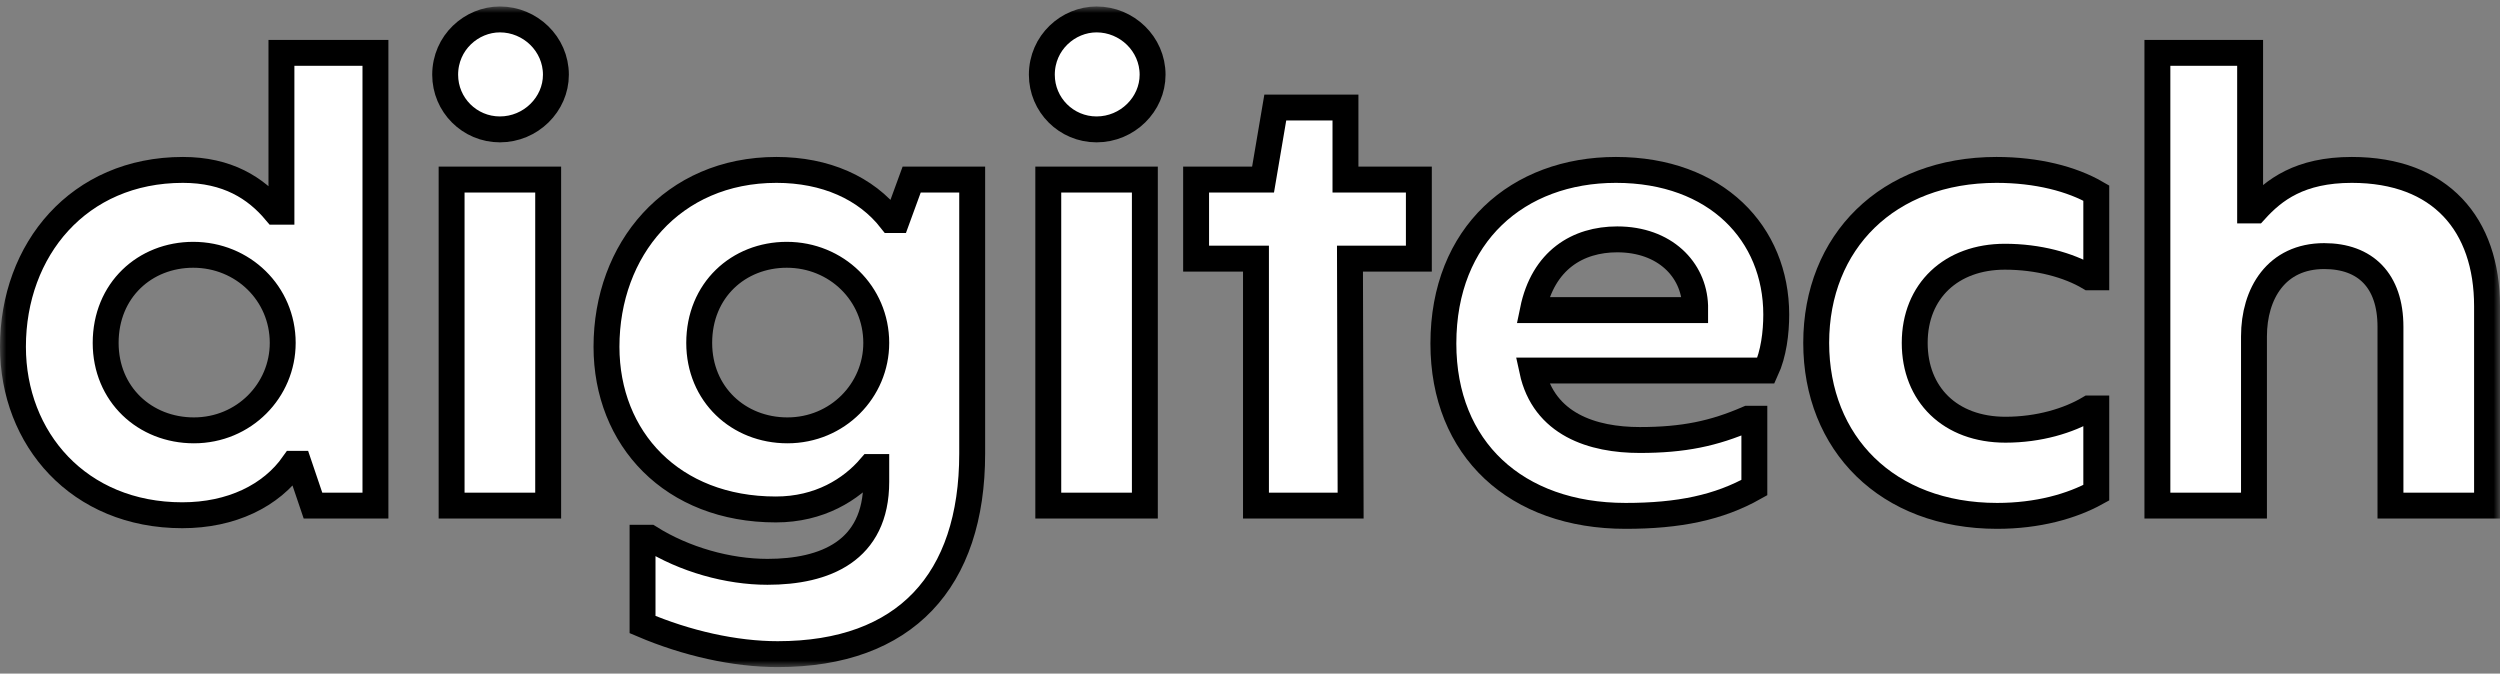 <svg width="193" height="52" viewBox="0 0 193 52" fill="none" xmlns="http://www.w3.org/2000/svg">
<rect x="0" y="0" width="193" height="52" fill="#808080" stroke="none"/>
<mask id="path-1-outside-1_388_287" maskUnits="userSpaceOnUse" x="0" y="0.5" width="193" height="51" fill="black">
<rect fill="white" y="0.5" width="193" height="51"/>
<path d="M14.072 39.777C6.07 39.777 1 33.869 1 26.77C1 19.273 6.07 13.117 14.122 13.117C17.552 13.117 19.739 14.507 21.279 16.344H21.727V4.082H28.984V39.032H24.162L23.069 35.805H22.671C20.931 38.287 17.85 39.777 14.072 39.777ZM14.967 33.223C18.844 33.223 21.826 30.145 21.826 26.472C21.826 22.649 18.744 19.67 14.917 19.67C11.189 19.67 8.157 22.401 8.157 26.472C8.157 30.443 11.189 33.223 14.967 33.223Z"/>
<path d="M38.591 9.989C36.255 9.989 34.367 8.103 34.367 5.77C34.367 3.287 36.404 1.5 38.591 1.5C40.927 1.5 42.916 3.387 42.916 5.77C42.916 8.053 40.977 9.989 38.591 9.989ZM34.864 39.032V13.862H42.319V39.032H34.864Z"/>
<path d="M60.043 50.5C56.712 50.5 52.985 49.656 49.605 48.216V41.514H50.151C52.836 43.202 56.215 44.145 59.247 44.145C63.671 44.145 67.647 42.557 67.647 37.195V36.053H67.2C65.709 37.791 63.273 39.33 59.894 39.33C51.891 39.33 46.821 33.869 46.821 26.77C46.821 19.273 51.891 13.117 59.943 13.117C63.721 13.117 66.852 14.507 68.791 16.989H69.238L70.381 13.862H75.053V35.011C75.053 44.84 69.884 50.5 60.043 50.5ZM60.788 33.223C64.665 33.223 67.647 30.145 67.647 26.472C67.647 22.649 64.566 19.67 60.739 19.67C57.011 19.67 53.979 22.401 53.979 26.472C53.979 30.443 57.011 33.223 60.788 33.223Z"/>
<path d="M84.655 9.989C82.319 9.989 80.43 8.103 80.43 5.77C80.43 3.287 82.468 1.5 84.655 1.5C86.992 1.5 88.98 3.387 88.98 5.77C88.98 8.053 87.041 9.989 84.655 9.989ZM80.927 39.032V13.862H88.383V39.032H80.927Z"/>
<path d="M109.536 13.862V19.968H104.218L104.268 39.032H96.961V19.968H92.339V13.862H97.508L98.452 8.301H103.87V13.862H109.536Z"/>
<path d="M137.126 24.287C137.126 25.677 136.927 27.316 136.331 28.606H118.288C119.183 32.777 122.96 33.968 126.589 33.968C129.968 33.968 132.305 33.472 134.939 32.33H135.436V37.642C132.702 39.181 129.62 39.826 125.495 39.826C117.045 39.826 111.429 34.663 111.429 26.521C111.429 18.082 117.194 13.117 124.749 13.117C132.503 13.117 137.126 18.032 137.126 24.287ZM130.863 23.94V23.592C130.764 20.812 128.527 18.479 124.849 18.479C121.817 18.479 119.133 20.067 118.338 23.94H130.863Z"/>
<path d="M154.178 39.826C145.679 39.826 140.211 34.216 140.211 26.472C140.211 18.677 145.729 13.117 154.129 13.117C157.26 13.117 159.944 13.812 161.833 14.904V21.408H161.286C159.696 20.465 157.36 19.819 154.775 19.819C150.649 19.819 147.816 22.45 147.816 26.472C147.816 30.443 150.55 33.174 154.825 33.174C157.409 33.174 159.696 32.479 161.286 31.535H161.833V38.039C159.944 39.082 157.31 39.826 154.178 39.826Z"/>
<path d="M166.551 39.032V4.082H173.709V16.245H174.106C175.548 14.656 177.536 13.117 181.562 13.117C188.421 13.117 192 17.337 192 23.642V39.032H184.544V25.23C184.544 21.656 182.606 19.77 179.425 19.77C175.747 19.77 174.007 22.649 174.007 25.975V39.032H166.551Z"/>
</mask>
<path d="M14.072 39.777C6.07 39.777 1 33.869 1 26.77C1 19.273 6.07 13.117 14.122 13.117C17.552 13.117 19.739 14.507 21.279 16.344H21.727V4.082H28.984V39.032H24.162L23.069 35.805H22.671C20.931 38.287 17.85 39.777 14.072 39.777ZM14.967 33.223C18.844 33.223 21.826 30.145 21.826 26.472C21.826 22.649 18.744 19.67 14.917 19.67C11.189 19.67 8.157 22.401 8.157 26.472C8.157 30.443 11.189 33.223 14.967 33.223Z" fill="white"/>
<path d="M38.591 9.989C36.255 9.989 34.367 8.103 34.367 5.77C34.367 3.287 36.404 1.5 38.591 1.5C40.927 1.5 42.916 3.387 42.916 5.77C42.916 8.053 40.977 9.989 38.591 9.989ZM34.864 39.032V13.862H42.319V39.032H34.864Z" fill="white"/>
<path d="M60.043 50.5C56.712 50.5 52.985 49.656 49.605 48.216V41.514H50.151C52.836 43.202 56.215 44.145 59.247 44.145C63.671 44.145 67.647 42.557 67.647 37.195V36.053H67.2C65.709 37.791 63.273 39.33 59.894 39.33C51.891 39.33 46.821 33.869 46.821 26.77C46.821 19.273 51.891 13.117 59.943 13.117C63.721 13.117 66.852 14.507 68.791 16.989H69.238L70.381 13.862H75.053V35.011C75.053 44.84 69.884 50.5 60.043 50.5ZM60.788 33.223C64.665 33.223 67.647 30.145 67.647 26.472C67.647 22.649 64.566 19.67 60.739 19.67C57.011 19.67 53.979 22.401 53.979 26.472C53.979 30.443 57.011 33.223 60.788 33.223Z" fill="white"/>
<path d="M84.655 9.989C82.319 9.989 80.43 8.103 80.43 5.77C80.43 3.287 82.468 1.5 84.655 1.5C86.992 1.5 88.98 3.387 88.98 5.77C88.98 8.053 87.041 9.989 84.655 9.989ZM80.927 39.032V13.862H88.383V39.032H80.927Z" fill="white"/>
<path d="M109.536 13.862V19.968H104.218L104.268 39.032H96.961V19.968H92.339V13.862H97.508L98.452 8.301H103.87V13.862H109.536Z" fill="white"/>
<path d="M137.126 24.287C137.126 25.677 136.927 27.316 136.331 28.606H118.288C119.183 32.777 122.96 33.968 126.589 33.968C129.968 33.968 132.305 33.472 134.939 32.33H135.436V37.642C132.702 39.181 129.62 39.826 125.495 39.826C117.045 39.826 111.429 34.663 111.429 26.521C111.429 18.082 117.194 13.117 124.749 13.117C132.503 13.117 137.126 18.032 137.126 24.287ZM130.863 23.94V23.592C130.764 20.812 128.527 18.479 124.849 18.479C121.817 18.479 119.133 20.067 118.338 23.94H130.863Z" fill="white"/>
<path d="M154.178 39.826C145.679 39.826 140.211 34.216 140.211 26.472C140.211 18.677 145.729 13.117 154.129 13.117C157.26 13.117 159.944 13.812 161.833 14.904V21.408H161.286C159.696 20.465 157.36 19.819 154.775 19.819C150.649 19.819 147.816 22.45 147.816 26.472C147.816 30.443 150.55 33.174 154.825 33.174C157.409 33.174 159.696 32.479 161.286 31.535H161.833V38.039C159.944 39.082 157.31 39.826 154.178 39.826Z" fill="white"/>
<path d="M166.551 39.032V4.082H173.709V16.245H174.106C175.548 14.656 177.536 13.117 181.562 13.117C188.421 13.117 192 17.337 192 23.642V39.032H184.544V25.23C184.544 21.656 182.606 19.77 179.425 19.77C175.747 19.77 174.007 22.649 174.007 25.975V39.032H166.551Z" fill="white"/>
<path d="M14.072 39.777C6.07 39.777 1 33.869 1 26.77C1 19.273 6.07 13.117 14.122 13.117C17.552 13.117 19.739 14.507 21.279 16.344H21.727V4.082H28.984V39.032H24.162L23.069 35.805H22.671C20.931 38.287 17.85 39.777 14.072 39.777ZM14.967 33.223C18.844 33.223 21.826 30.145 21.826 26.472C21.826 22.649 18.744 19.67 14.917 19.67C11.189 19.67 8.157 22.401 8.157 26.472C8.157 30.443 11.189 33.223 14.967 33.223Z" stroke="black" stroke-width="2" mask="url(#path-1-outside-1_388_287)"/>
<path d="M38.591 9.989C36.255 9.989 34.367 8.103 34.367 5.77C34.367 3.287 36.404 1.5 38.591 1.5C40.927 1.5 42.916 3.387 42.916 5.77C42.916 8.053 40.977 9.989 38.591 9.989ZM34.864 39.032V13.862H42.319V39.032H34.864Z" stroke="black" stroke-width="2" mask="url(#path-1-outside-1_388_287)"/>
<path d="M60.043 50.5C56.712 50.5 52.985 49.656 49.605 48.216V41.514H50.151C52.836 43.202 56.215 44.145 59.247 44.145C63.671 44.145 67.647 42.557 67.647 37.195V36.053H67.2C65.709 37.791 63.273 39.33 59.894 39.33C51.891 39.33 46.821 33.869 46.821 26.77C46.821 19.273 51.891 13.117 59.943 13.117C63.721 13.117 66.852 14.507 68.791 16.989H69.238L70.381 13.862H75.053V35.011C75.053 44.84 69.884 50.5 60.043 50.5ZM60.788 33.223C64.665 33.223 67.647 30.145 67.647 26.472C67.647 22.649 64.566 19.67 60.739 19.67C57.011 19.67 53.979 22.401 53.979 26.472C53.979 30.443 57.011 33.223 60.788 33.223Z" stroke="black" stroke-width="2" mask="url(#path-1-outside-1_388_287)"/>
<path d="M84.655 9.989C82.319 9.989 80.43 8.103 80.43 5.77C80.43 3.287 82.468 1.5 84.655 1.5C86.992 1.5 88.98 3.387 88.98 5.77C88.98 8.053 87.041 9.989 84.655 9.989ZM80.927 39.032V13.862H88.383V39.032H80.927Z" stroke="black" stroke-width="2" mask="url(#path-1-outside-1_388_287)"/>
<path d="M109.536 13.862V19.968H104.218L104.268 39.032H96.961V19.968H92.339V13.862H97.508L98.452 8.301H103.87V13.862H109.536Z" stroke="black" stroke-width="2" mask="url(#path-1-outside-1_388_287)"/>
<path d="M137.126 24.287C137.126 25.677 136.927 27.316 136.331 28.606H118.288C119.183 32.777 122.96 33.968 126.589 33.968C129.968 33.968 132.305 33.472 134.939 32.33H135.436V37.642C132.702 39.181 129.62 39.826 125.495 39.826C117.045 39.826 111.429 34.663 111.429 26.521C111.429 18.082 117.194 13.117 124.749 13.117C132.503 13.117 137.126 18.032 137.126 24.287ZM130.863 23.94V23.592C130.764 20.812 128.527 18.479 124.849 18.479C121.817 18.479 119.133 20.067 118.338 23.94H130.863Z" stroke="black" stroke-width="2" mask="url(#path-1-outside-1_388_287)"/>
<path d="M154.178 39.826C145.679 39.826 140.211 34.216 140.211 26.472C140.211 18.677 145.729 13.117 154.129 13.117C157.26 13.117 159.944 13.812 161.833 14.904V21.408H161.286C159.696 20.465 157.36 19.819 154.775 19.819C150.649 19.819 147.816 22.45 147.816 26.472C147.816 30.443 150.55 33.174 154.825 33.174C157.409 33.174 159.696 32.479 161.286 31.535H161.833V38.039C159.944 39.082 157.31 39.826 154.178 39.826Z" stroke="black" stroke-width="2" mask="url(#path-1-outside-1_388_287)"/>
<path d="M166.551 39.032V4.082H173.709V16.245H174.106C175.548 14.656 177.536 13.117 181.562 13.117C188.421 13.117 192 17.337 192 23.642V39.032H184.544V25.23C184.544 21.656 182.606 19.77 179.425 19.77C175.747 19.77 174.007 22.649 174.007 25.975V39.032H166.551Z" stroke="black" stroke-width="2" mask="url(#path-1-outside-1_388_287)"/>
</svg>
